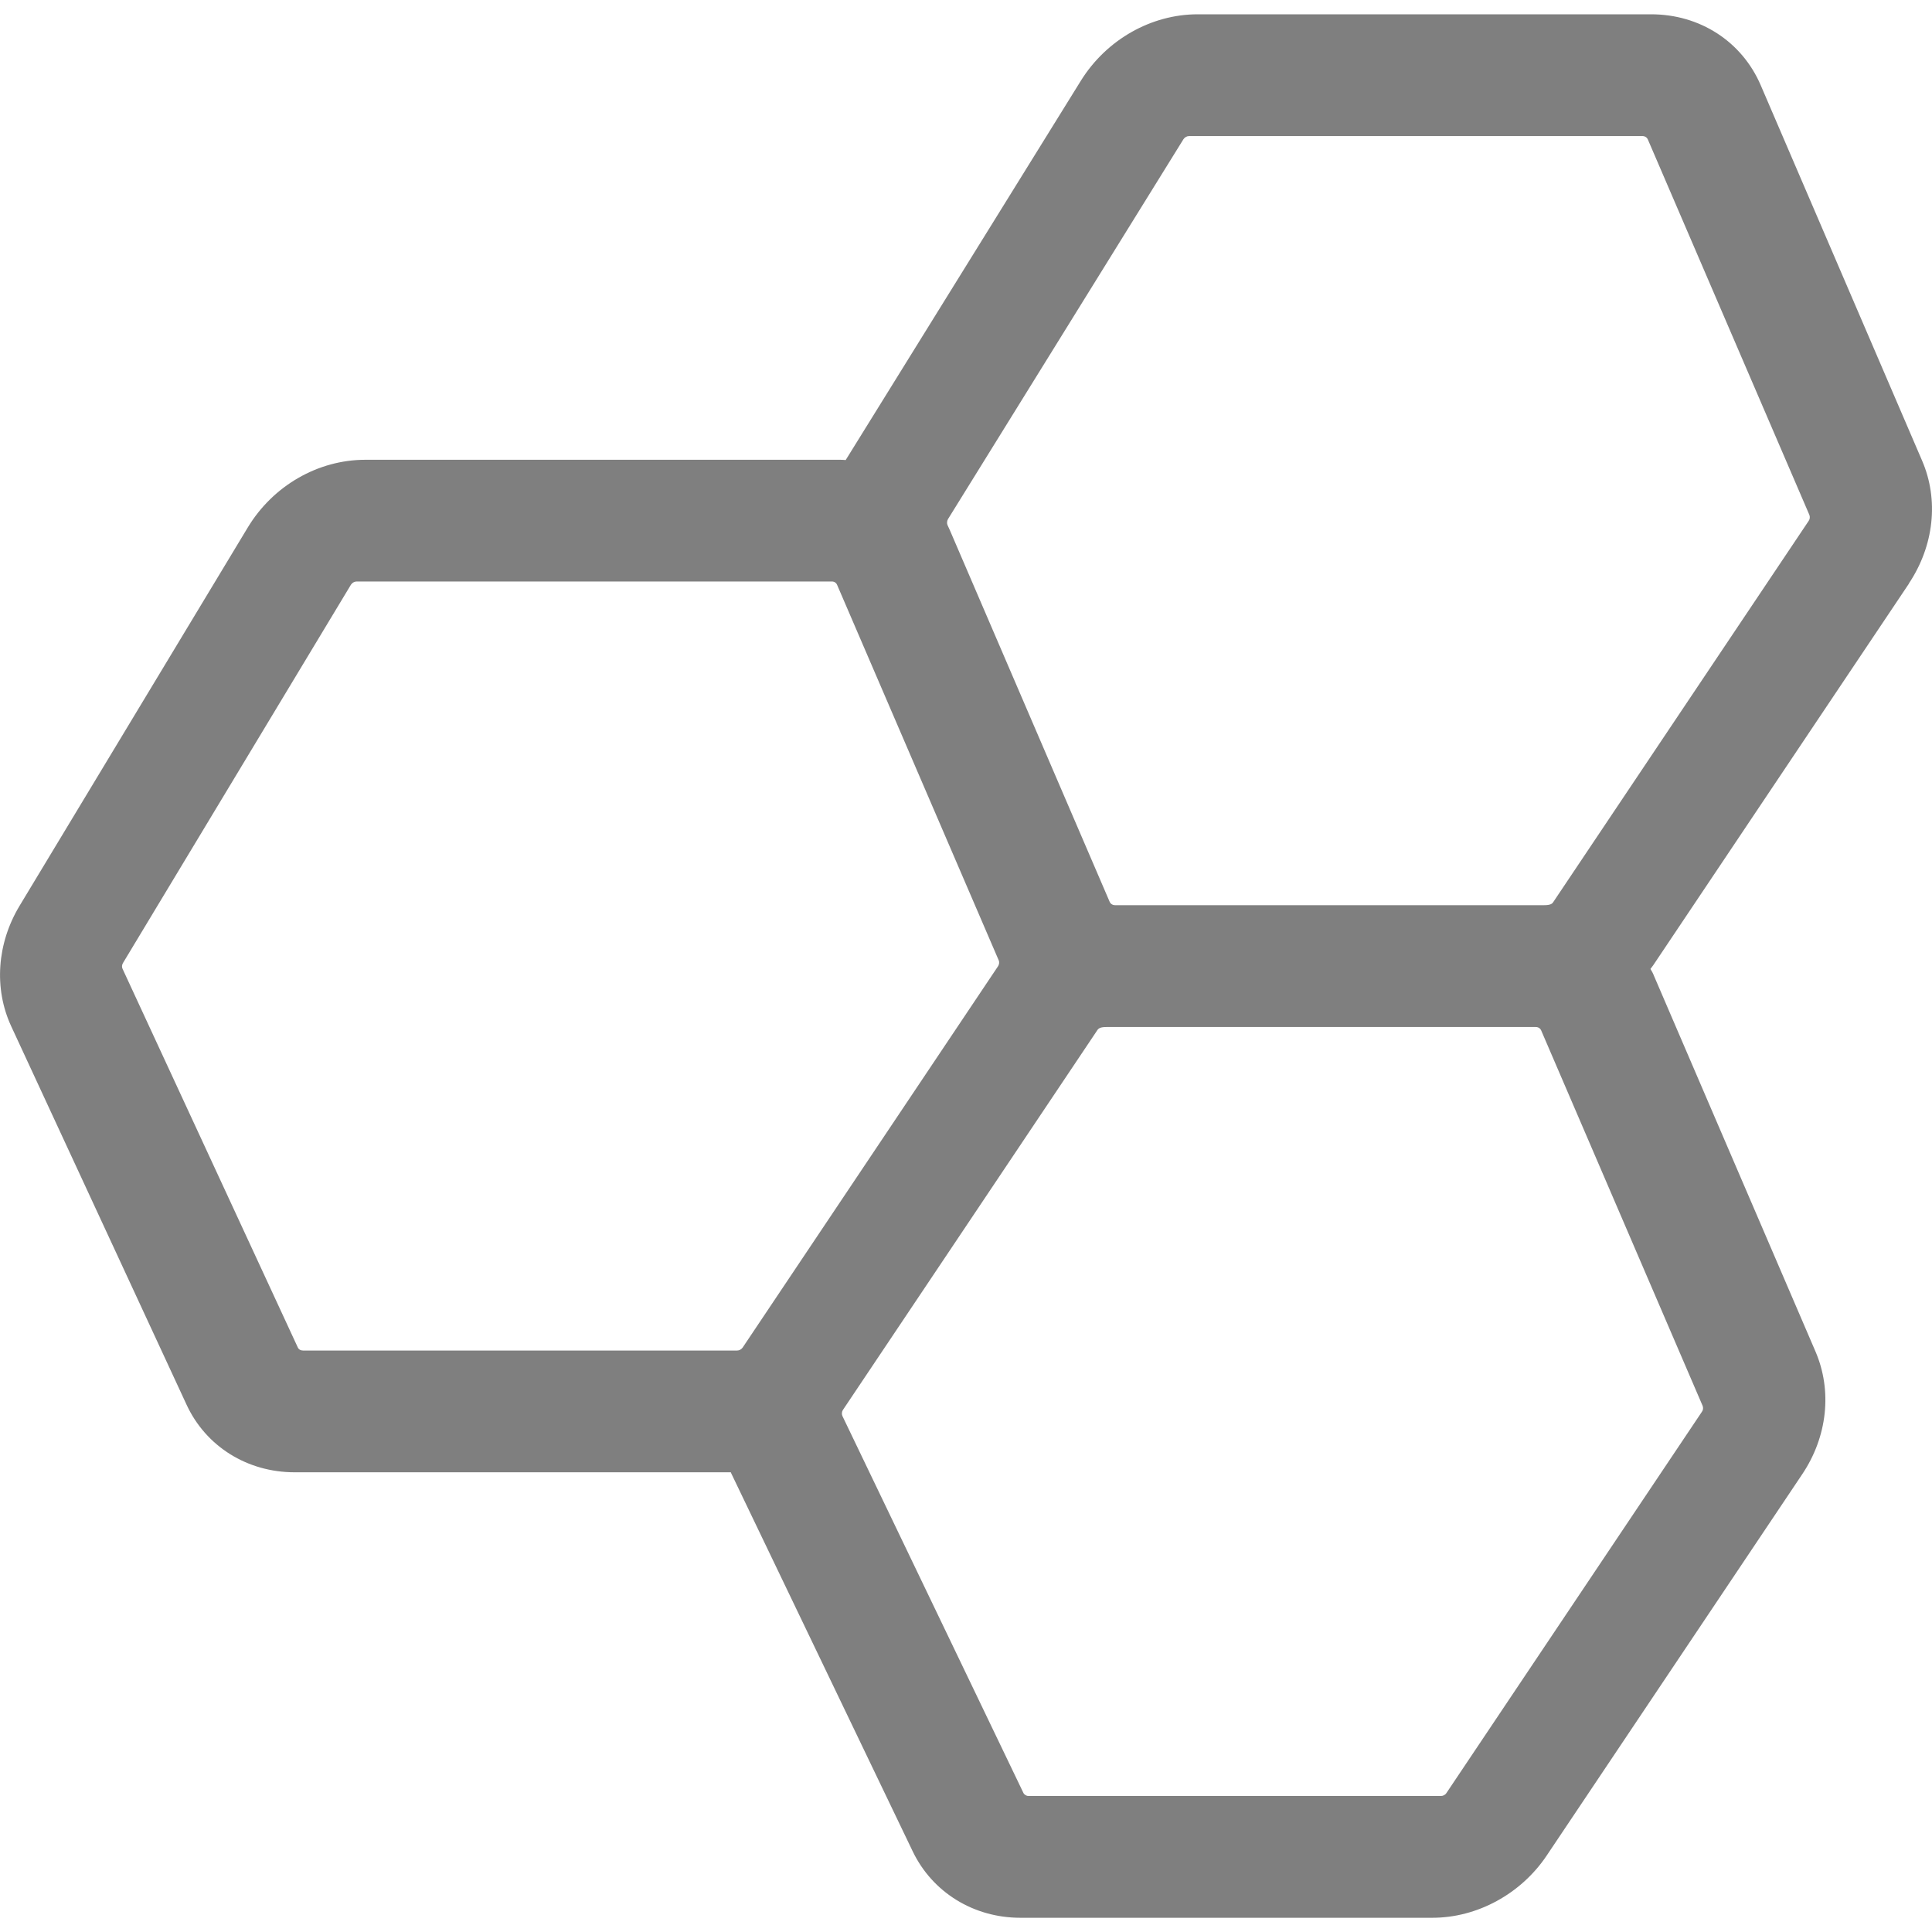<svg width="32" height="32" viewBox="0 0 28.511 28.091" xmlns="http://www.w3.org/2000/svg" data-name="Capa 2" id="uuid-62c7cc64-abe7-4f13-8217-f995ec149446">
  <defs>
    <style>
      .uuid-7722323a-221a-4179-afc3-752cb8fd1597 {
        fill: #000;
        opacity: .5;
        stroke-width: 0px;
      }
    </style>
  </defs>
  <g data-name="Capa 1" id="uuid-709dcdaf-8eb2-46eb-81ea-48b3ba0bb97d">
    <path d="M28.169,8.402c.372-.558.446-1.236.195-1.816l-2.381-5.539c-.277-.644-.897-1.046-1.617-1.046h-6.691c-.688,0-1.347.375-1.723.978l-3.472,5.6c-.024-.002-.051-.004-.077-.004h-7.011c-.699,0-1.363.382-1.736,1L.289,13.157c-.335.556-.381,1.221-.124,1.777l2.587,5.583c.285.618.897,1,1.596,1h6.437c.003.011.01.023.015.034l2.67,5.562c.291.603.898.978,1.586.978h6.084c.659,0,1.306-.352,1.685-.918l3.77-5.626c.374-.556.446-1.236.195-1.816l-2.381-5.538c-.014-.038-.033-.072-.053-.104.017-.021.031-.041.046-.062l3.77-5.626ZM22.789,13.148h-6.335c-.034,0-.065-.019-.079-.051l-2.357-5.481-.036-.079c-.011-.028-.007-.06.008-.087l3.474-5.605c.019-.028.05-.047.084-.047h6.691c.034,0,.065.019.079.051l2.383,5.539c.011.028.009.062-.01.089l-3.77,5.626c-.017.028-.05.045-.133.045ZM12.441,20.594l3.755-5.605c.019-.026.048-.043.133-.043h6.335c.036,0,.065.019.079.049l2.383,5.541c.011.028.009.06-.01.087l-3.77,5.626c-.017.028-.05.045-.082.045h-6.084c-.034,0-.065-.019-.078-.047l-2.67-5.56c-.013-.028-.01-.066.008-.092ZM14.739,13.962c.011.028.007.06-.012.089l-3.768,5.626c-.019.026-.048.043-.082.043h-6.405c-.036,0-.065-.017-.078-.047l-2.585-5.585c-.013-.026-.011-.058.006-.087l3.363-5.581c.019-.03.052-.049.086-.049h7.011c.036,0,.065.019.078.049l2.385,5.541Z" class="uuid-7722323a-221a-4179-afc3-752cb8fd1597"></path>
  </g>
</svg>